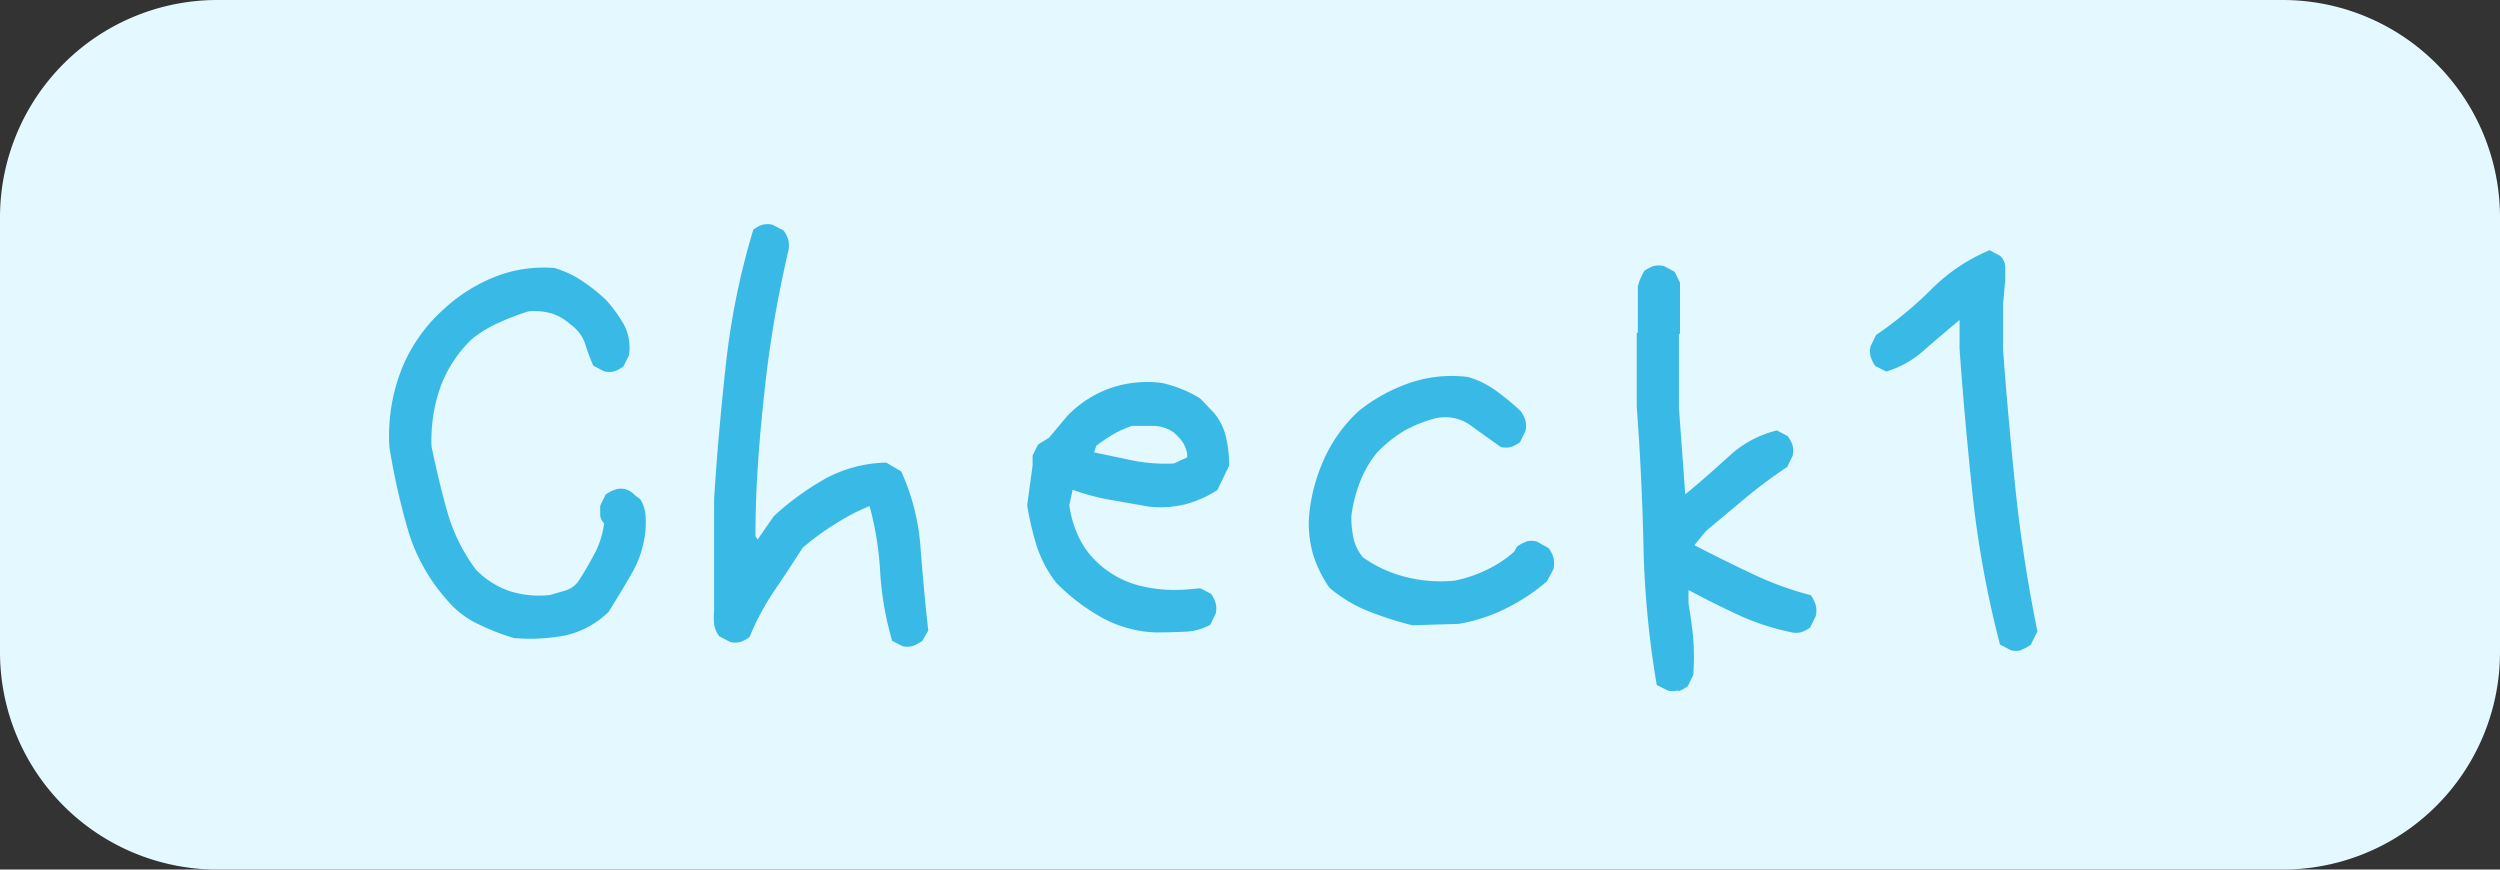 <svg xmlns="http://www.w3.org/2000/svg" viewBox="0 0 115 40"><rect x="0" y="0" width="115" height="40" fill="#333333" stroke="none"/><g data-name="レイヤー 2"><g data-name="グループ 44" fill-rule="evenodd"><path data-name="長方形 1275" d="M10 0h95a10 10 0 0110 10v20a10 10 0 01-10 10H10A10 10 0 010 30V10A10 10 0 0110 0z" fill="#e3f8ff"/><path d="M26 29.23a4.11 4.11 0 002-1.09c.36-.58.72-1.17 1.07-1.78a4.87 4.87 0 00.62-1.93 5.24 5.24 0 000-.79 1.68 1.68 0 00-.24-.68 2.91 2.91 0 01-.33-.26.81.81 0 00-.84-.17 1.41 1.41 0 00-.42.22l-.25.51v.46a.59.59 0 00.18.35 4.14 4.14 0 01-.45 1.42c-.24.44-.48.87-.75 1.27a1.14 1.14 0 01-.6.41l-.69.2a4.5 4.5 0 01-1.86-.18 3.89 3.89 0 01-1.56-1 8.28 8.28 0 01-1.32-2.7c-.28-1-.51-2-.71-2.94a7.4 7.4 0 01.4-2.72 5.73 5.73 0 011.49-2.26 5.67 5.67 0 011.26-.75 10.52 10.52 0 011.32-.5 2.9 2.9 0 011.06.1 2.33 2.33 0 01.87.51 1.8 1.8 0 01.67.89c.11.36.24.7.37 1l.5.26a.93.93 0 00.47 0 1.32 1.32 0 00.42-.23l.25-.5a2.26 2.26 0 00-.22-1.4 6.59 6.59 0 00-.82-1.14 8 8 0 00-1.12-.89 4.53 4.53 0 00-1.26-.59 6.06 6.06 0 00-2.73.4 7.52 7.52 0 00-2.34 1.47 7.36 7.36 0 00-2 2.87 8.44 8.44 0 00-.53 3.48 31.33 31.33 0 00.82 3.7 8.37 8.37 0 001.8 3.31A4.21 4.21 0 0022 28.71a10.92 10.92 0 001.64.64 8.62 8.62 0 002.36-.12zm16 .48a2.22 2.22 0 00.43-.23l.27-.48c-.14-1.22-.25-2.46-.35-3.73a10.3 10.3 0 00-.89-3.58l-.69-.41A6.14 6.14 0 0038 22a12.57 12.57 0 00-2.41 1.75l-.74 1.07-.1-.16c0-2.2.17-4.4.41-6.6a52.82 52.82 0 011.1-6.5 1.18 1.18 0 000-.53 1.35 1.35 0 00-.22-.43l-.5-.26a.93.93 0 00-.47 0 1.32 1.32 0 00-.42.23 34.32 34.32 0 00-1.25 6.11c-.23 2.09-.42 4.18-.55 6.27v5.1a3.67 3.67 0 000 .66 1.17 1.17 0 00.24.56l.5.26a.93.93 0 00.47 0 1.44 1.44 0 00.42-.23 11.74 11.74 0 011.12-2.1q.68-1 1.32-2a11.38 11.38 0 011.49-1.09 9.12 9.12 0 011.59-.83 14.45 14.45 0 01.49 3.07 14.46 14.46 0 00.55 3.13l.49.25a.93.93 0 00.47-.02zm12.48-.65a2.58 2.58 0 001.19-.32l.25-.51a1 1 0 000-.48 1.22 1.22 0 00-.22-.44l-.49-.25-.55.05a6.74 6.74 0 01-2.28-.18 4.44 4.44 0 01-2-1.15 3.87 3.87 0 01-.81-1.19 4.85 4.85 0 01-.38-1.35l.15-.71a10.15 10.15 0 001.72.46l1.76.31a4.81 4.81 0 001.69-.1 5.1 5.1 0 001.49-.66l.54-1.12a5.6 5.6 0 00-.14-1.29 2.69 2.69 0 00-.55-1.13l-.64-.67a5.21 5.21 0 00-.85-.43 5.73 5.73 0 00-.89-.28 5.2 5.2 0 00-2.38.23 5.11 5.11 0 00-2 1.29l-.84 1-.5.31-.25.5v.46l-.25 1.83a13.5 13.5 0 00.44 1.88 5.65 5.65 0 00.89 1.68 9.28 9.28 0 002.09 1.6 5.53 5.53 0 002.48.69c.47 0 .92-.01 1.35-.03zM54 21.32a7.74 7.74 0 01-1.86-.13l-1.81-.38.1-.31a8.37 8.37 0 01.79-.53 5.38 5.38 0 01.85-.38h1a1.73 1.73 0 01.89.28 2.29 2.29 0 01.43.45 1.43 1.43 0 01.22.56v.16zm13.09 7.38a7.83 7.83 0 002.16-.7 9 9 0 001.91-1.26l.3-.56a1.35 1.35 0 000-.53 1.42 1.42 0 00-.23-.44l-.54-.3a.83.83 0 00-.47 0 1.78 1.78 0 00-.43.23l-.15.25a5.5 5.5 0 01-1.29.84 6.1 6.1 0 01-1.44.48 6.57 6.57 0 01-2.21-.16 5.8 5.8 0 01-2-.91 2 2 0 01-.44-.89 4.75 4.75 0 01-.1-1 6.66 6.66 0 01.4-1.58 4.83 4.83 0 01.8-1.37 6 6 0 011.26-1 6.09 6.09 0 011.38-.55 2 2 0 011.64.31c.46.34.92.66 1.39 1a.93.93 0 00.47 0 1.41 1.41 0 00.42-.22l.25-.51a1 1 0 000-.48 1.4 1.4 0 00-.22-.44 11.38 11.38 0 00-1.14-.94 4.18 4.18 0 00-1.29-.63 6 6 0 00-2.66.27 7.81 7.81 0 00-2.35 1.29 6.75 6.75 0 00-1.62 2.26 8 8 0 00-.68 2.67 5.15 5.15 0 00.2 1.7 5.67 5.67 0 00.74 1.5 6.42 6.42 0 001.81 1.09 15.65 15.65 0 002 .64zm10.13 3.09a1.44 1.44 0 00.42-.23l.25-.51a11.64 11.64 0 000-1.67c-.05-.54-.13-1.09-.22-1.63v-.61c.76.41 1.53.79 2.3 1.15a11.34 11.34 0 002.41.79.93.93 0 00.47 0 1.41 1.41 0 00.42-.22l.25-.51a1.06 1.06 0 000-.53 1.81 1.81 0 00-.22-.44 14.86 14.86 0 01-2.73-1c-.9-.42-1.77-.86-2.63-1.3l.54-.66 1.82-1.52a22 22 0 011.91-1.42l.25-.51a1 1 0 000-.48 1.49 1.49 0 00-.23-.43l-.49-.26a4.94 4.94 0 00-2.22 1.2c-.65.59-1.3 1.17-2 1.74l-.29-4v-3.38h.05V13l-.25-.5-.49-.26a1 1 0 00-.48 0 1.68 1.68 0 00-.42.22c-.06.11-.12.22-.17.33s-.09.25-.13.38v2.14h-.05v3.4q.24 3.21.31 6.42a44 44 0 00.61 6.38l.5.25a.83.83 0 00.47 0zM93 29.88a1.44 1.44 0 00.42-.23l.3-.61q-.65-3.19-1-6.45c-.22-2.16-.42-4.33-.58-6.5V14l.1-1.12v-.61a.73.73 0 00-.23-.5l-.49-.26a8.37 8.37 0 00-2.68 1.8 17.6 17.6 0 01-2.54 2.1l-.25.51a1 1 0 000 .48 1.4 1.4 0 00.22.44l.5.25a4.59 4.59 0 001.76-1c.55-.48 1.08-.93 1.61-1.37v1.32c.16 2.27.37 4.55.61 6.83A47.93 47.93 0 0092 29.65l.5.26a.93.93 0 00.47 0z" fill="#39b9e5"/></g></g></svg>
